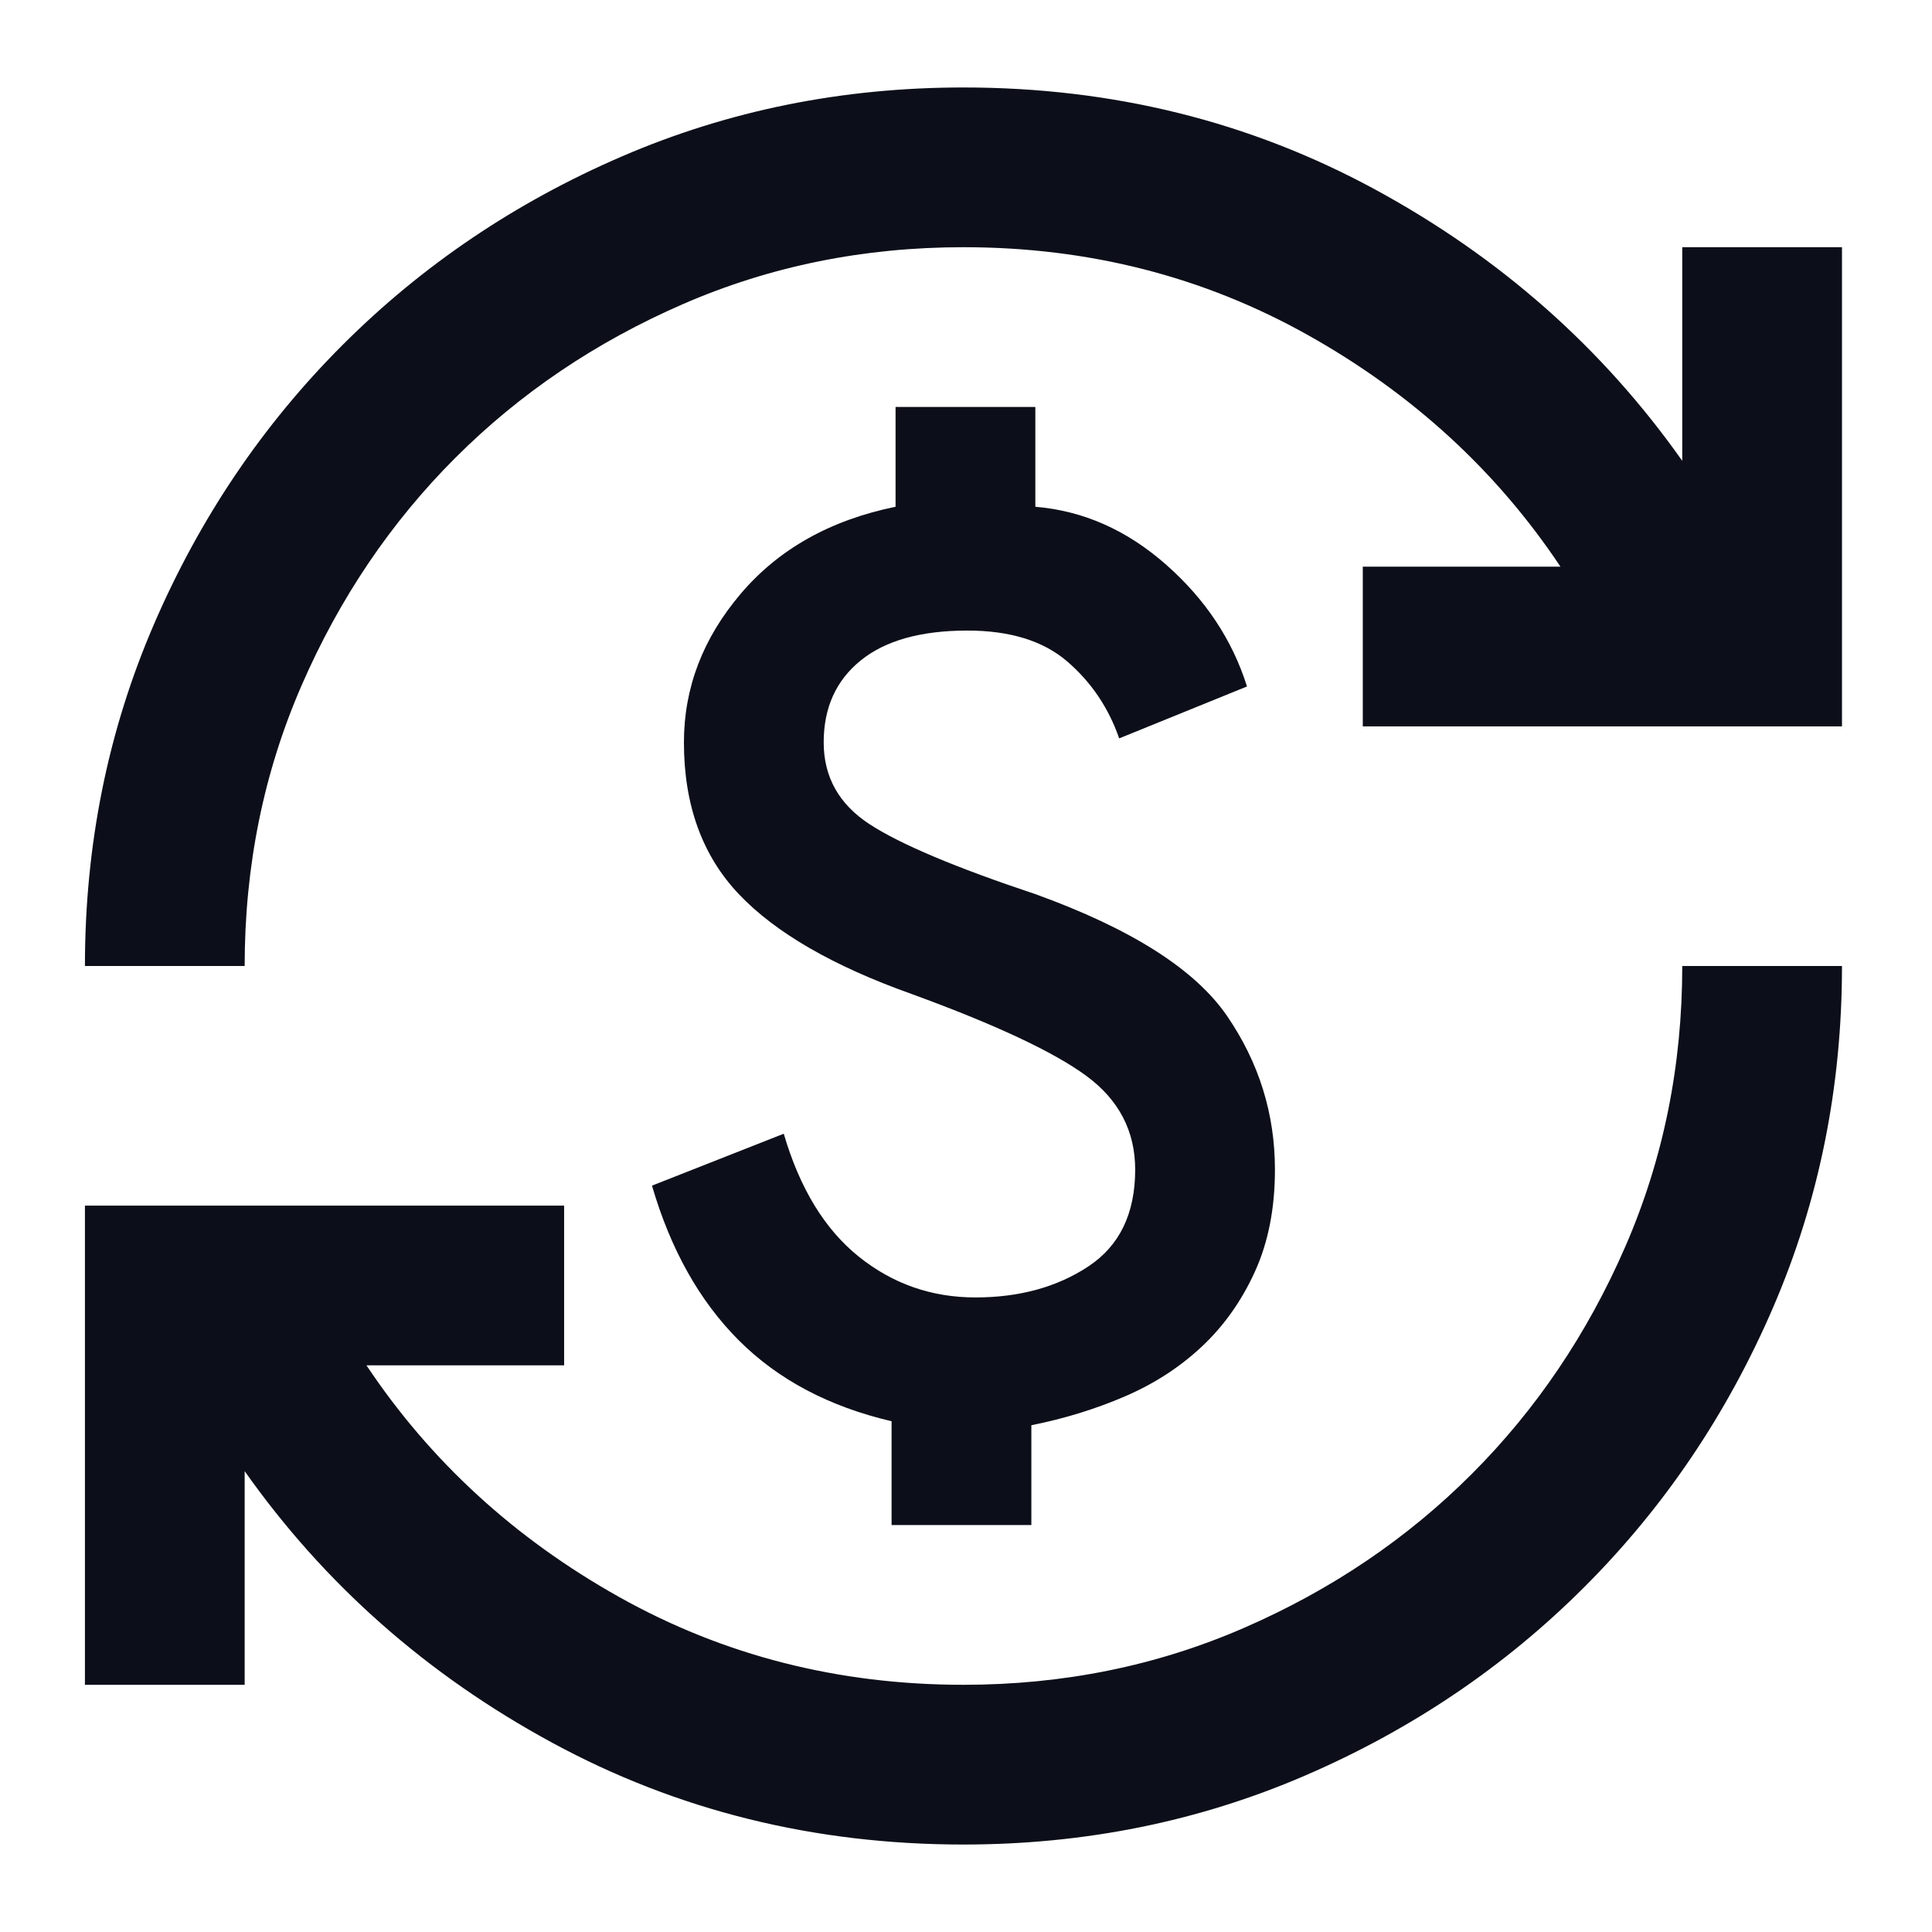 <svg width="127" height="127" viewBox="0 0 127 127" fill="none" xmlns="http://www.w3.org/2000/svg">
<mask id="mask0_465_575" style="mask-type:alpha" maskUnits="userSpaceOnUse" x="0" y="0" width="127" height="127">
<rect x="0.333" y="0.5" width="126" height="126" fill="#D9D9D9"/>
</mask>
<g mask="url(#mask0_465_575)">
<path d="M63.333 121.25C53.533 121.25 44.52 119.019 36.295 114.556C28.07 110.094 21.333 104.144 16.083 96.706V110.75H5.583V79.25H37.083V89.75H24.089C28.289 96.05 33.824 101.125 40.692 104.975C47.561 108.825 55.108 110.75 63.333 110.75C69.895 110.75 76.042 109.503 81.774 107.009C87.505 104.516 92.492 101.147 96.736 96.903C100.98 92.659 104.349 87.672 106.842 81.941C109.336 76.209 110.583 70.062 110.583 63.5H121.083C121.083 71.463 119.574 78.944 116.555 85.944C113.536 92.944 109.402 99.069 104.152 104.319C98.902 109.569 92.777 113.703 85.777 116.722C78.777 119.741 71.296 121.25 63.333 121.25ZM58.608 100.25V93.425C54.495 92.463 51.149 90.691 48.567 88.109C45.986 85.528 44.083 82.138 42.858 77.938L51.52 74.525C52.571 78.112 54.211 80.803 56.442 82.597C58.674 84.391 61.233 85.287 64.121 85.287C67.008 85.287 69.48 84.609 71.536 83.253C73.592 81.897 74.621 79.775 74.621 76.888C74.621 74.35 73.549 72.294 71.405 70.719C69.261 69.144 65.433 67.35 59.92 65.338C54.758 63.5 50.974 61.312 48.567 58.775C46.161 56.237 44.958 52.913 44.958 48.8C44.958 45.212 46.205 41.953 48.699 39.022C51.192 36.091 54.583 34.188 58.87 33.312V26.75H68.058V33.312C71.208 33.575 74.074 34.844 76.655 37.119C79.236 39.394 81.008 42.062 81.971 45.125L73.57 48.538C72.871 46.525 71.733 44.841 70.158 43.484C68.583 42.128 66.395 41.45 63.596 41.45C60.533 41.45 58.192 42.106 56.574 43.419C54.955 44.731 54.145 46.525 54.145 48.8C54.145 51.075 55.152 52.869 57.164 54.181C59.177 55.494 62.808 57.025 68.058 58.775C74.358 61.05 78.558 63.719 80.658 66.781C82.758 69.844 83.808 73.213 83.808 76.888C83.808 79.425 83.371 81.656 82.496 83.581C81.621 85.506 80.461 87.147 79.017 88.503C77.574 89.859 75.889 90.953 73.964 91.784C72.039 92.616 69.983 93.25 67.796 93.688V100.25H58.608ZM5.583 63.5C5.583 55.538 7.092 48.056 10.111 41.056C13.13 34.056 17.264 27.931 22.514 22.681C27.764 17.431 33.889 13.297 40.889 10.278C47.889 7.259 55.37 5.75 63.333 5.75C73.133 5.75 82.145 7.981 90.371 12.444C98.596 16.906 105.333 22.856 110.583 30.294V16.25H121.083V47.75H89.583V37.25H102.577C98.377 30.95 92.842 25.875 85.974 22.025C79.105 18.175 71.558 16.25 63.333 16.25C56.77 16.25 50.624 17.497 44.892 19.991C39.161 22.484 34.174 25.853 29.93 30.097C25.686 34.341 22.317 39.328 19.824 45.059C17.33 50.791 16.083 56.938 16.083 63.5H5.583Z" fill="#0C0F19"/>
</g>
</svg>
